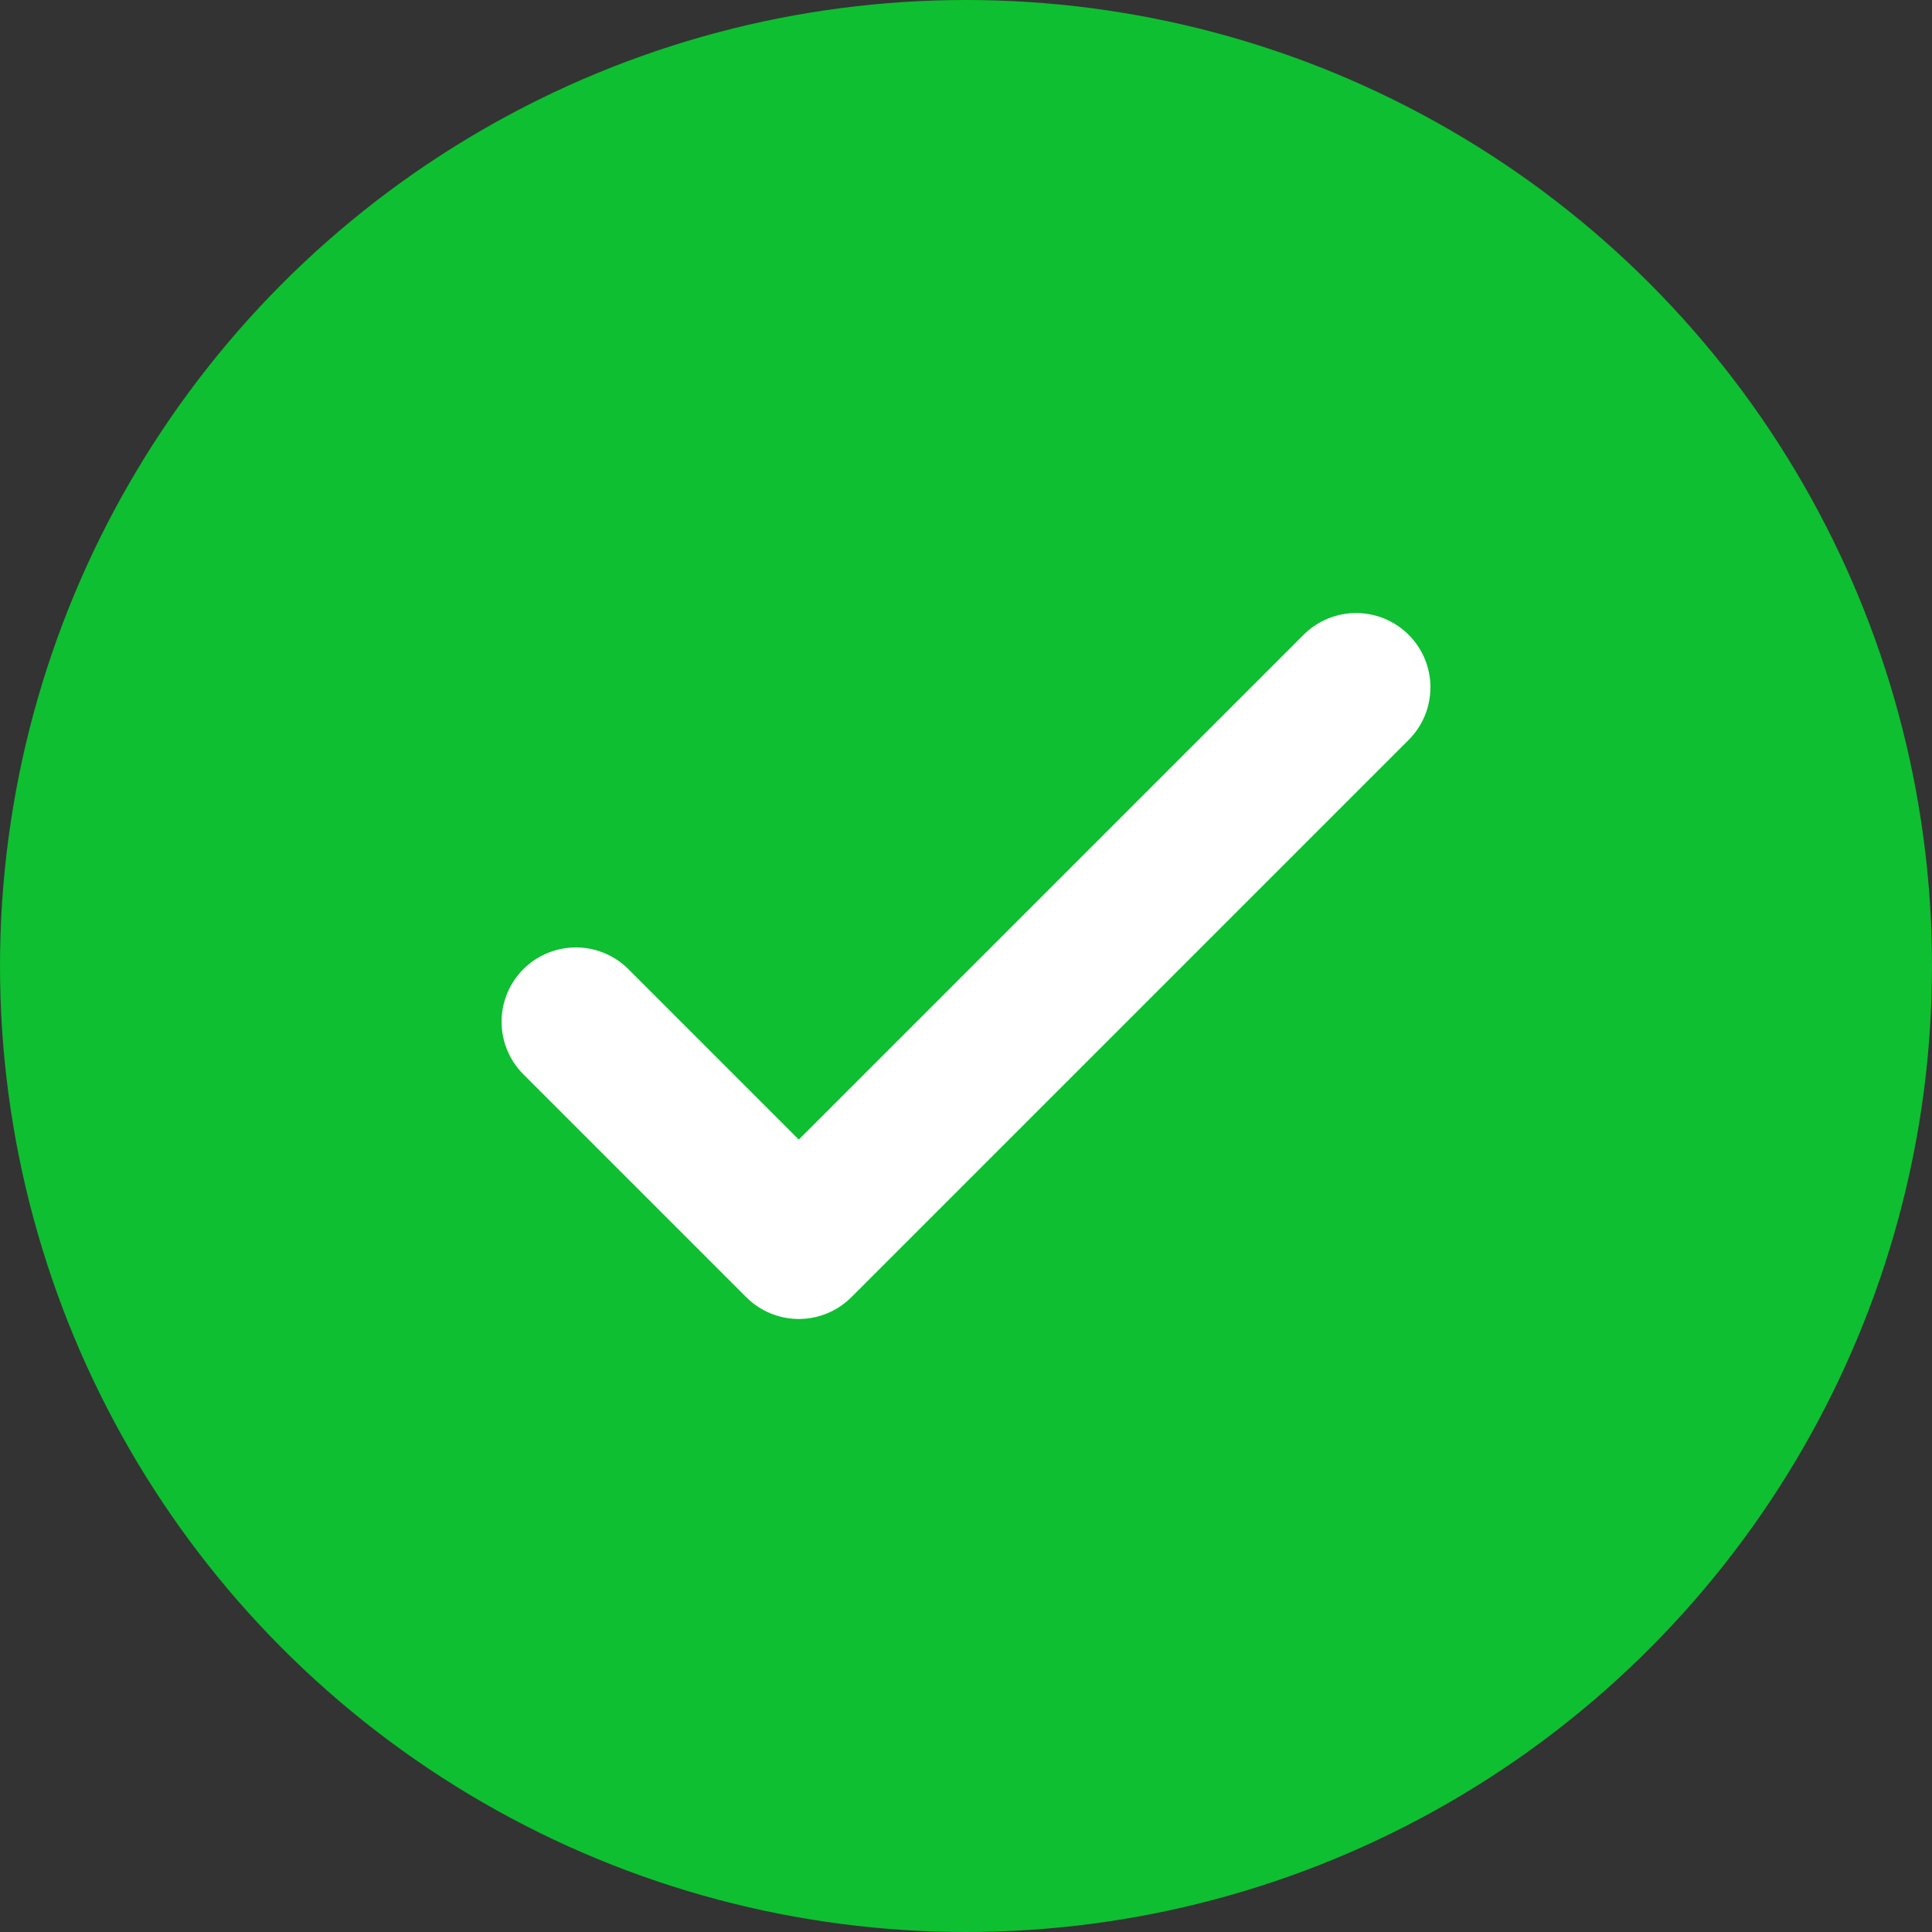 <?xml version="1.0" encoding="UTF-8"?>
<svg xmlns="http://www.w3.org/2000/svg" width="26" height="26" viewBox="0 0 26 26" fill="none">
  <rect x="0" y="0" width="26" height="26" fill="#333333" stroke="none"/>
  <circle cx="13" cy="13" r="13" fill="#0EBF31"></circle>
  <path d="M7.75 13.75L10.75 16.75L18.25 9.25" stroke="white" stroke-width="2" stroke-linecap="round" stroke-linejoin="round"></path>
</svg>
